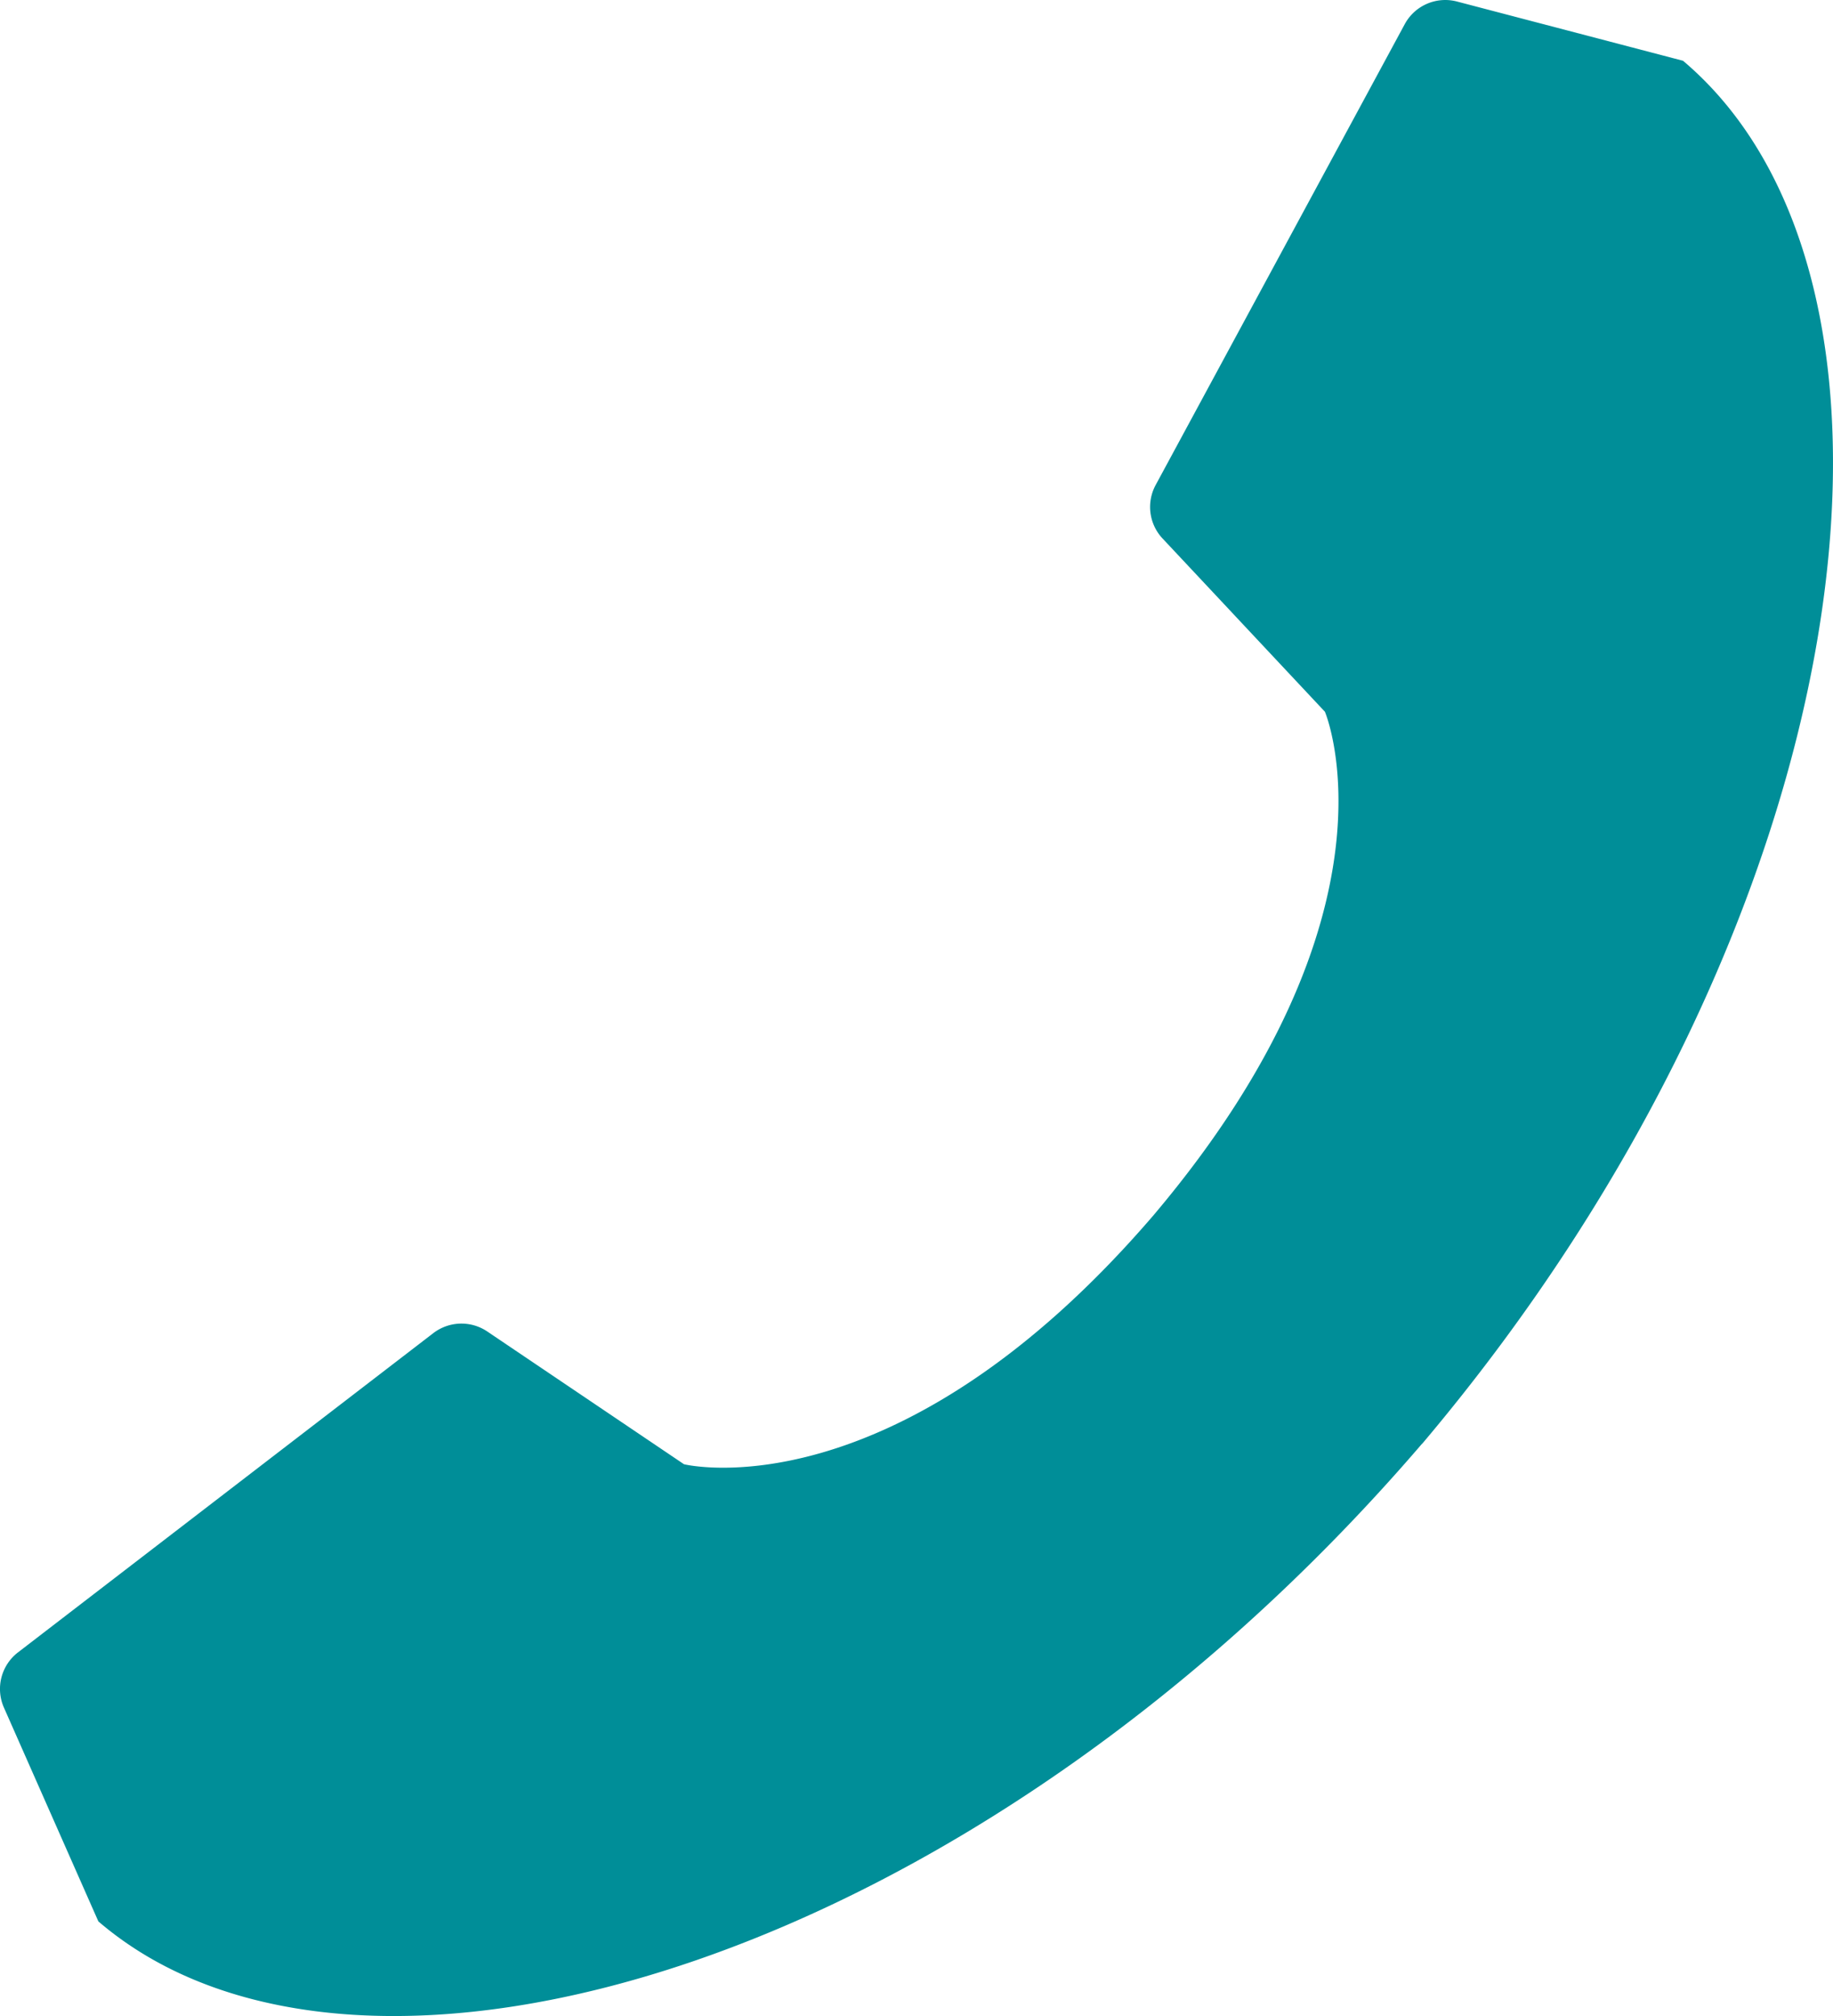 <svg xmlns="http://www.w3.org/2000/svg" width="58.798" height="64.655" viewBox="0 0 58.798 64.655">
  <path id="パス_166112" data-name="パス 166112" d="M45.617,46.3C31.274,63.011,11.544,68.821,3.155,61.62L.126,54.764a1.479,1.479,0,0,1,.451-1.771L13.9,42.754a1.483,1.483,0,0,1,1.73-.053l6.311,4.258s6.764,1.677,15.065-7.99C45.231,29.237,42.5,22.826,42.5,22.826l-5.207-5.555a1.478,1.478,0,0,1-.223-1.715L45.06.776A1.478,1.478,0,0,1,46.737.049l7.25,1.9c8.445,7.138,5.843,27.542-8.37,44.357" transform="translate(0 0)" fill="#008e98"/>
</svg>
